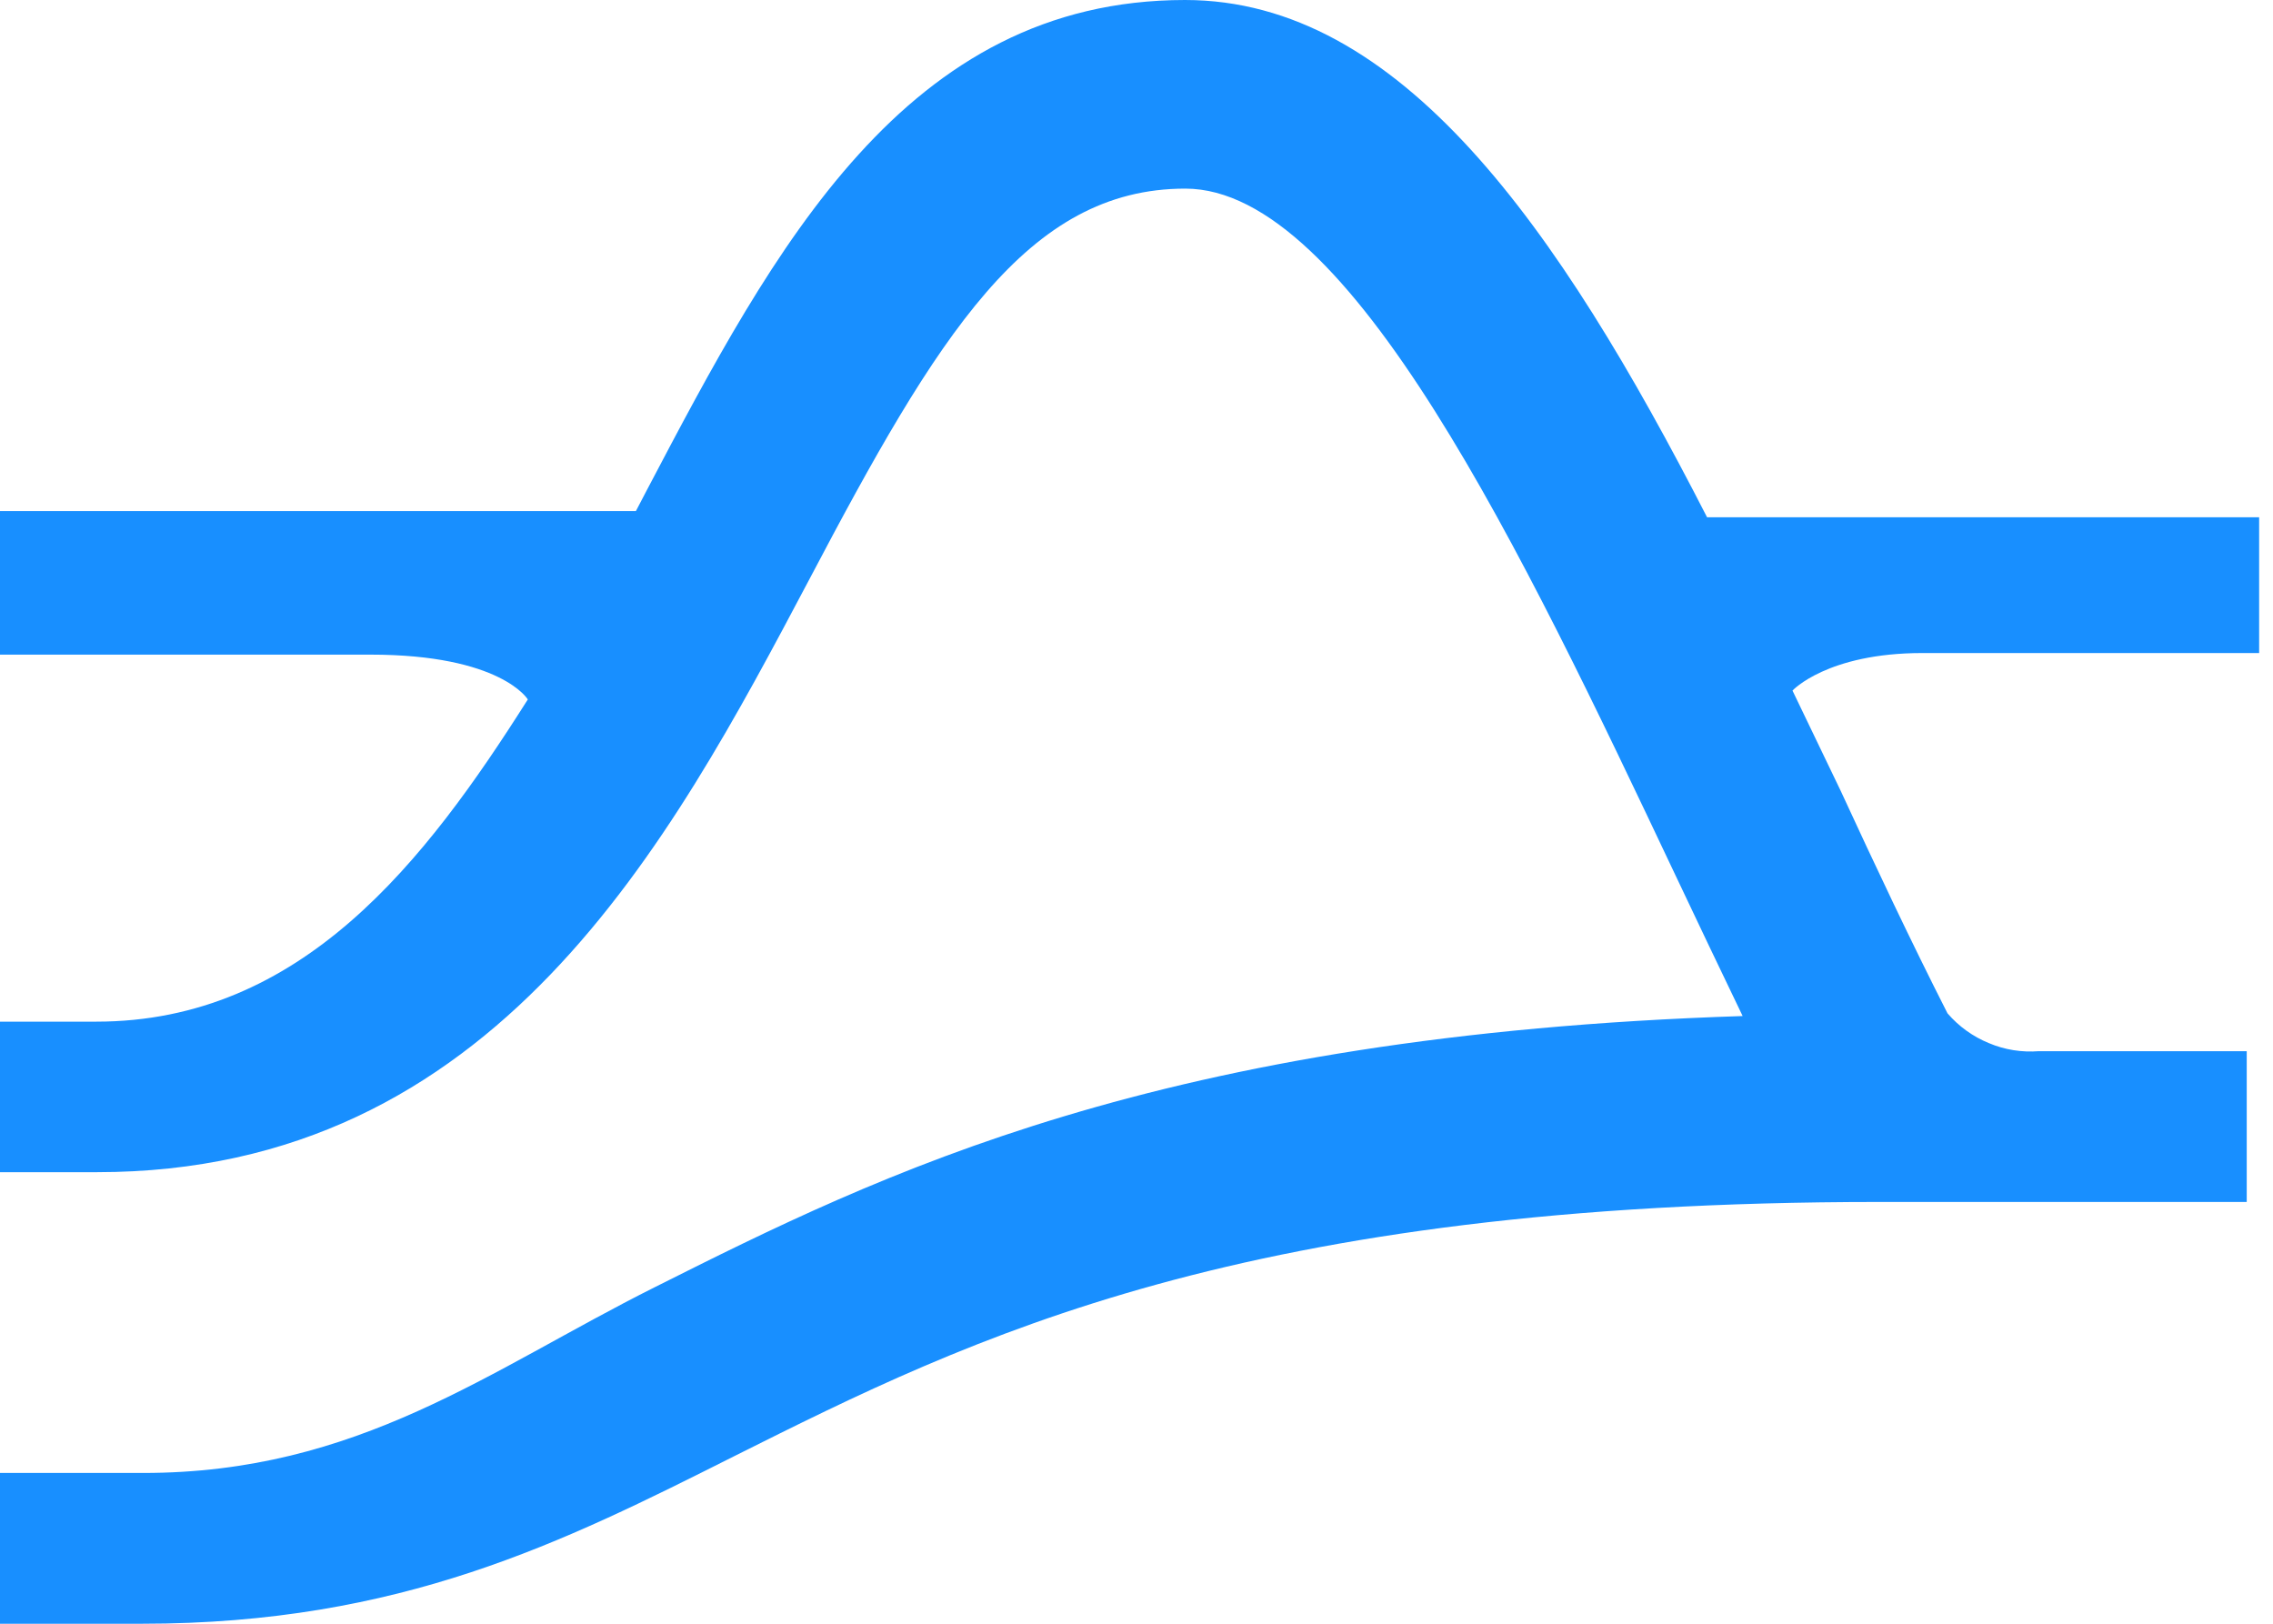 <svg width="70" height="50" viewBox="0 0 70 50" fill="none" xmlns="http://www.w3.org/2000/svg">
<path d="M69.573 15.928H52.571C47.976 6.964 43.113 -0 36.495 -0C27.881 -0 23.838 7.642 19.924 15.086L19.583 15.738H0V20.158H11.407C15.434 20.158 16.255 21.538 16.255 21.538C13.096 26.528 9.296 31.46 2.963 31.46H0V36.095H2.988C15.264 36.095 20.622 25.966 24.926 17.837C28.872 10.344 31.624 5.808 36.504 5.808C41.57 5.808 46.896 17.019 51.581 26.916C52.263 28.354 52.961 29.825 53.667 31.287C35.692 31.865 27.126 36.145 20.16 39.639C15.061 42.192 11.034 45.357 4.409 45.357H0V50H4.368C12.349 50 17.326 47.496 22.62 44.836C29.951 41.168 38.265 37.012 57.865 37.012H69.191V32.369H62.793C62.266 32.41 61.738 32.328 61.251 32.121C60.764 31.923 60.325 31.609 59.976 31.204C58.855 28.998 57.759 26.677 56.688 24.355L55.202 21.265C55.202 21.265 56.266 20.109 59.205 20.109H69.573V15.928Z" fill="#188FFF"/>
</svg>
